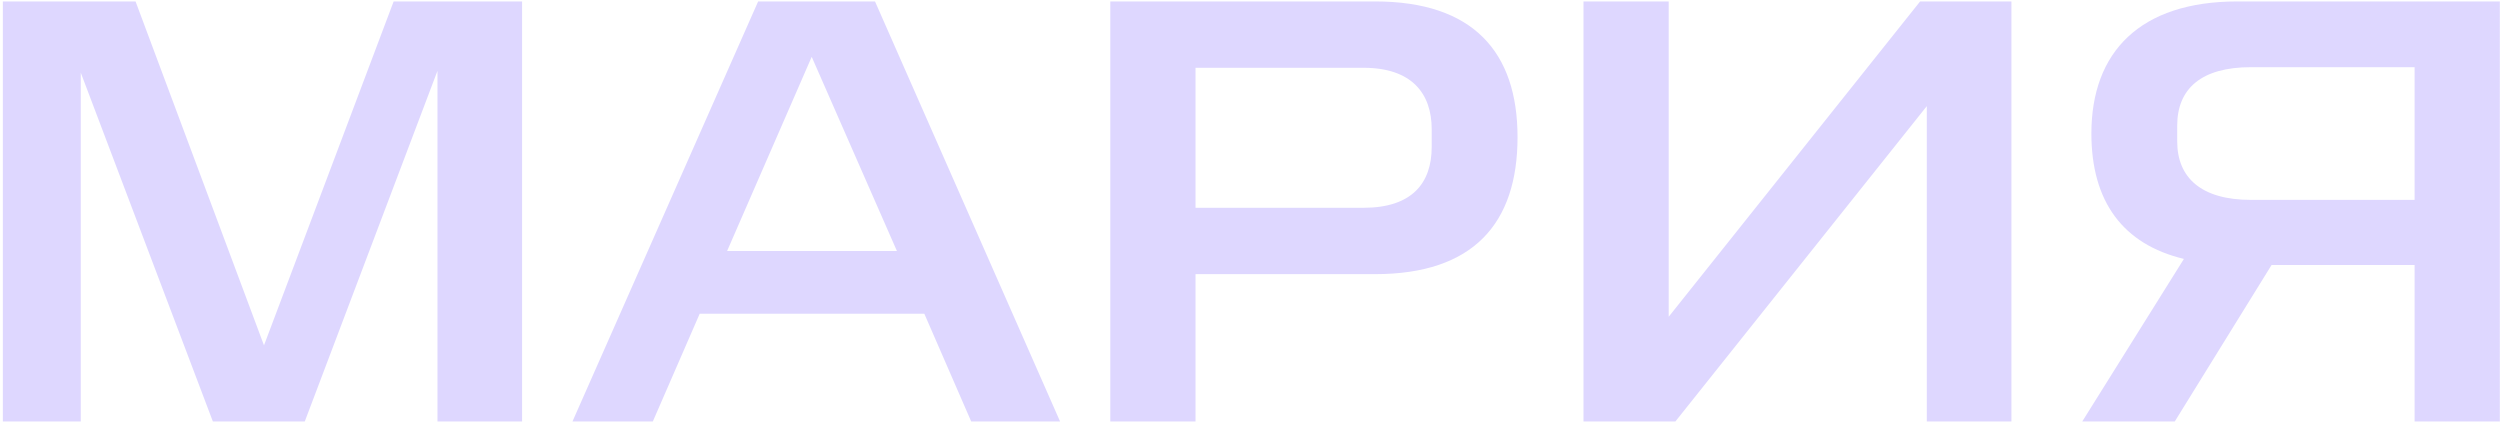 <?xml version="1.0" encoding="UTF-8"?>
<svg xmlns="http://www.w3.org/2000/svg" width="391" height="66" viewBox="0 0 391 66" fill="none">
  <path d="M33.291 65.915L12.632 11.363V65.915H0.446V0.225H21.201L41.288 54.014L61.566 0.225H81.654V65.915H68.421V11.078L47.667 65.915H33.291Z" fill="#DED7FF"></path>
  <path d="M118.573 0.225H136.852L165.794 65.915H151.894L144.563 49.064H109.434L102.103 65.915H89.536L118.573 0.225ZM126.951 8.888L113.718 39.258H140.279L126.951 8.888Z" fill="#DED7FF"></path>
  <path d="M173.652 0.225H215.066C230.393 0.225 237.343 8.126 237.343 21.455C237.343 34.974 230.393 42.876 215.066 42.876H186.981V65.915H173.652V0.225ZM223.919 22.978V20.217C223.919 14.6 220.778 10.602 213.257 10.602H186.981V32.498H213.257C220.778 32.498 223.919 28.69 223.919 22.978Z" fill="#DED7FF"></path>
  <path d="M301.352 16.599L262.033 65.915H247.658V0.225H260.986V49.54L300.305 0.225H314.585V65.915H301.352V16.599Z" fill="#DED7FF"></path>
  <path d="M377.645 41.447H355.273L340.135 65.915H325.665L341.563 40.495C332.043 38.211 327.093 31.546 327.093 20.884C327.093 8.126 334.709 0.225 349.941 0.225H390.974V65.915H377.645V41.447ZM377.645 10.507H352.036C344.324 10.507 340.516 13.839 340.516 19.646V22.121C340.516 27.834 344.324 31.261 352.036 31.261H377.645V10.507Z" fill="#DED7FF"></path>
</svg>
